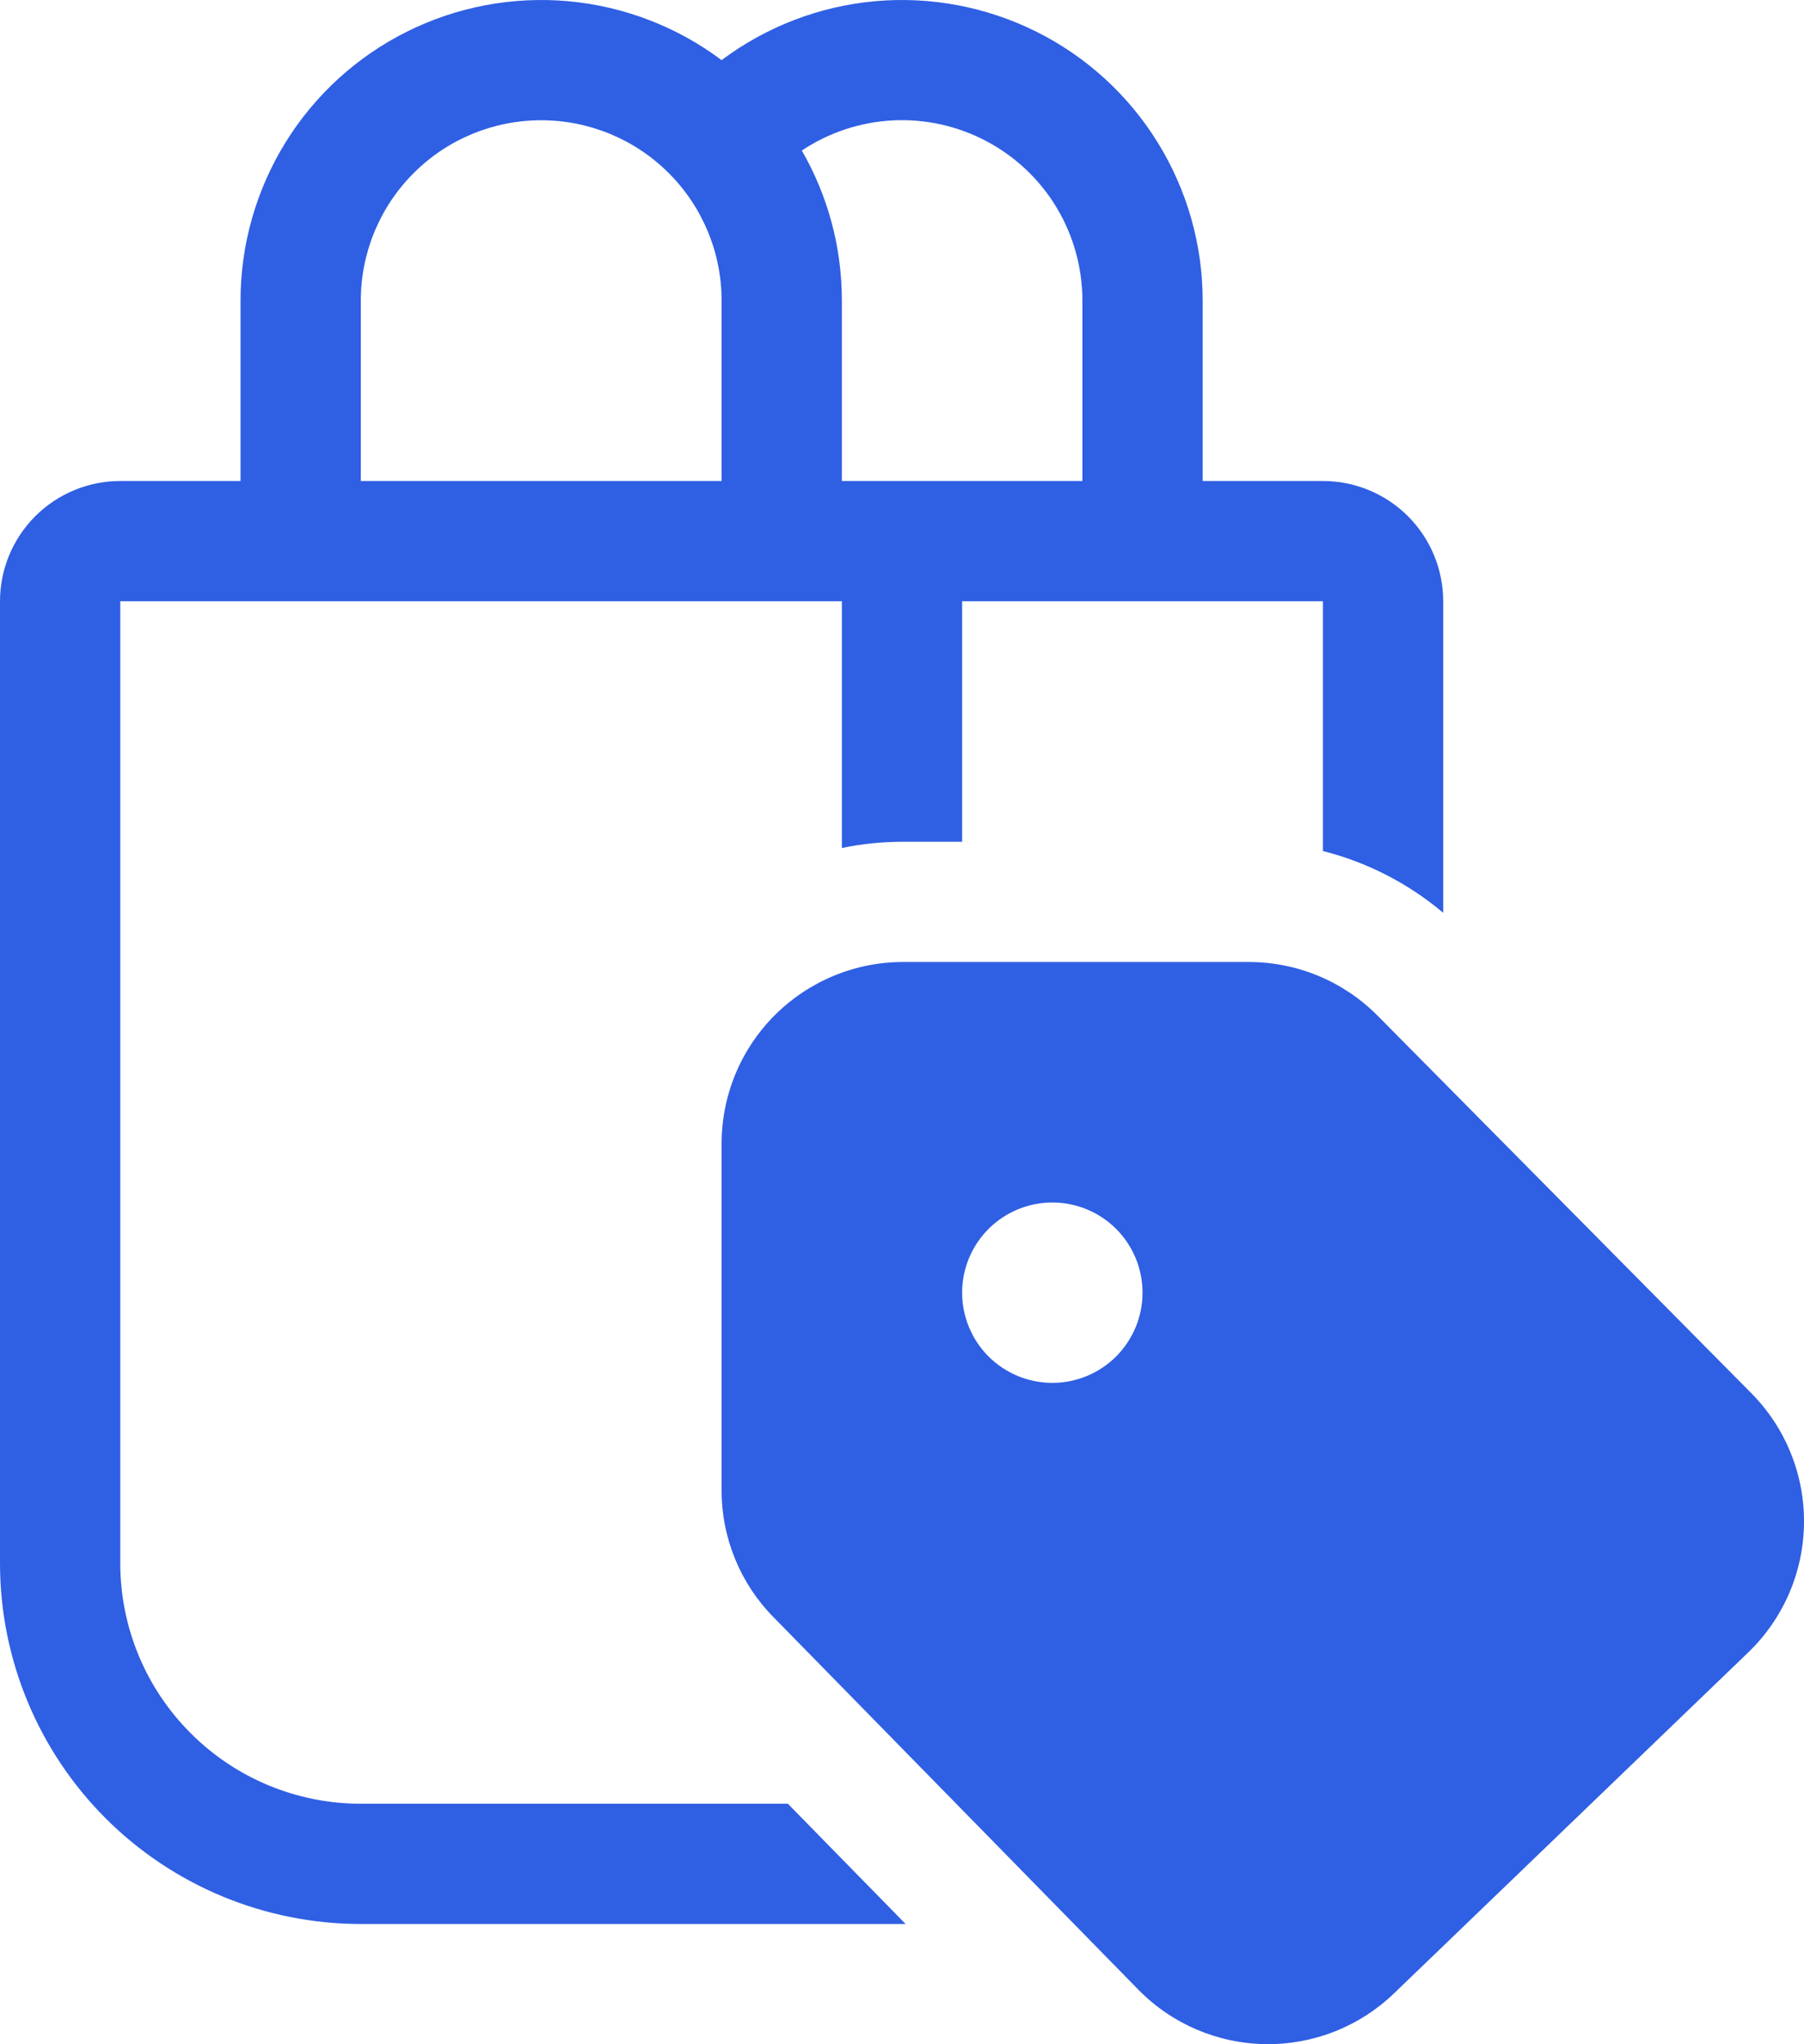 <svg width="30" height="34" viewBox="0 0 30 34" fill="none" xmlns="http://www.w3.org/2000/svg">
<path d="M12 1C11.257 0.443 10.374 0.104 9.449 0.02C8.524 -0.063 7.594 0.113 6.764 0.528C5.933 0.943 5.235 1.581 4.747 2.371C4.259 3.161 4 4.071 4 5V8H2C1.47 8 0.961 8.211 0.586 8.586C0.211 8.961 0 9.47 0 10V26C0 27.591 0.632 29.117 1.757 30.243C2.883 31.368 4.409 32 6 32H15.06L13.102 30H6C4.939 30 3.922 29.579 3.172 28.828C2.421 28.078 2 27.061 2 26V10H14V14.104C14.335 14.034 14.677 14 15.02 14H16V10H22V14.154C22.732 14.34 23.418 14.69 24 15.182V10C24 9.47 23.789 8.961 23.414 8.586C23.039 8.211 22.53 8 22 8H20V5C20 4.071 19.741 3.161 19.253 2.371C18.765 1.581 18.067 0.943 17.236 0.528C16.405 0.113 15.476 -0.063 14.551 0.02C13.626 0.104 12.743 0.443 12 1ZM6 5C6 4.204 6.316 3.441 6.879 2.879C7.441 2.316 8.204 2 9 2C9.796 2 10.559 2.316 11.121 2.879C11.684 3.441 12 4.204 12 5V8H6V5ZM13.334 2.504C13.786 2.202 14.311 2.029 14.854 2.002C15.396 1.976 15.936 2.097 16.415 2.354C16.894 2.61 17.295 2.991 17.574 3.457C17.853 3.924 18 4.457 18 5V8H14V5C14 4.092 13.758 3.24 13.334 2.504ZM12.864 26.898C12.308 26.334 11.998 25.574 12 24.782V19.022C12 18.625 12.078 18.232 12.229 17.866C12.381 17.499 12.603 17.166 12.884 16.885C13.164 16.605 13.497 16.382 13.864 16.23C14.23 16.078 14.623 16 15.02 16H20.766C21.572 16 22.344 16.322 22.91 16.894L29.126 23.174C29.408 23.459 29.63 23.797 29.78 24.169C29.93 24.54 30.005 24.938 30 25.339C29.995 25.74 29.911 26.135 29.752 26.503C29.593 26.871 29.363 27.204 29.074 27.482L23.18 33.156C22.607 33.707 21.839 34.01 21.043 33.998C20.248 33.987 19.489 33.662 18.932 33.094L12.864 26.898ZM16 21.5C16 21.898 16.158 22.279 16.439 22.561C16.721 22.842 17.102 23 17.5 23C17.898 23 18.279 22.842 18.561 22.561C18.842 22.279 19 21.898 19 21.5C19 21.102 18.842 20.721 18.561 20.439C18.279 20.158 17.898 20 17.5 20C17.102 20 16.721 20.158 16.439 20.439C16.158 20.721 16 21.102 16 21.5Z" fill="#2F5FE3"/>
</svg>
